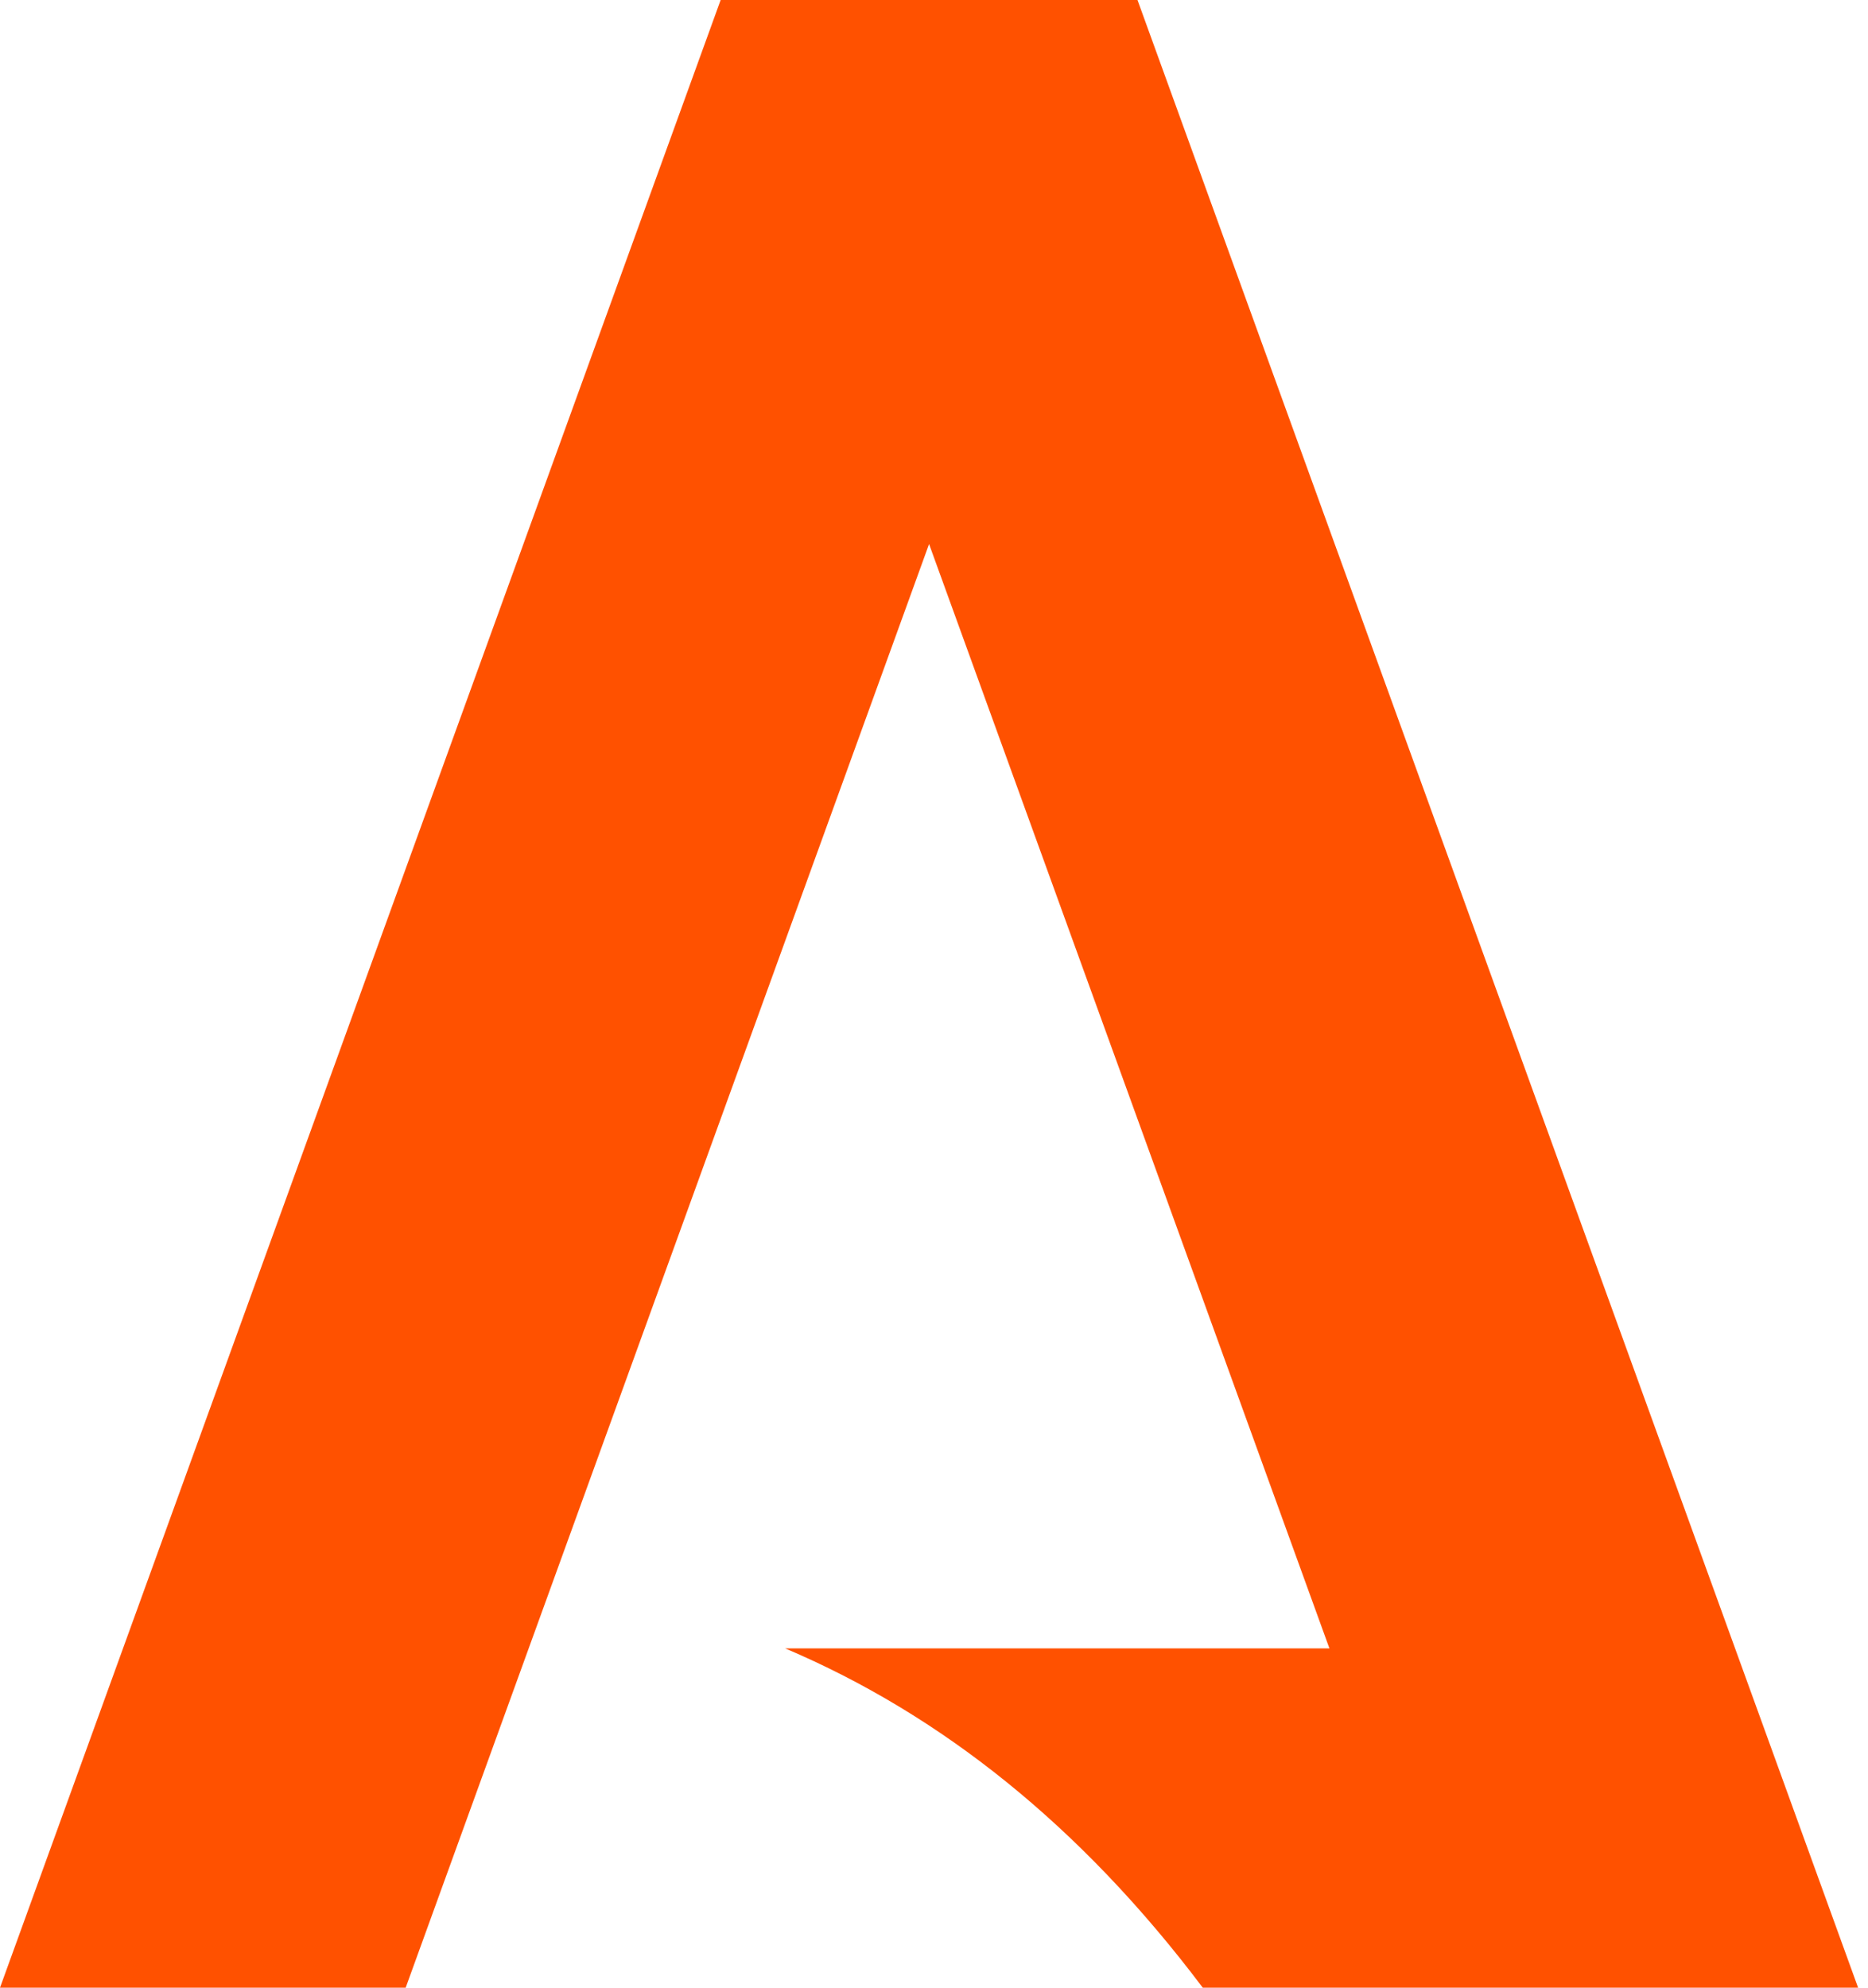 <svg width="47" height="50" viewBox="0 0 47 50" fill="none" xmlns="http://www.w3.org/2000/svg">
<path d="M28.62 0H28.337H18.413H18.132L0 50H10.207L23.376 13.685L33.449 41.465H19.755C23.676 43.13 27.195 45.929 30.262 50H36.544H36.796H46.751L28.62 0Z" fill="#FF5100"/>
</svg>
